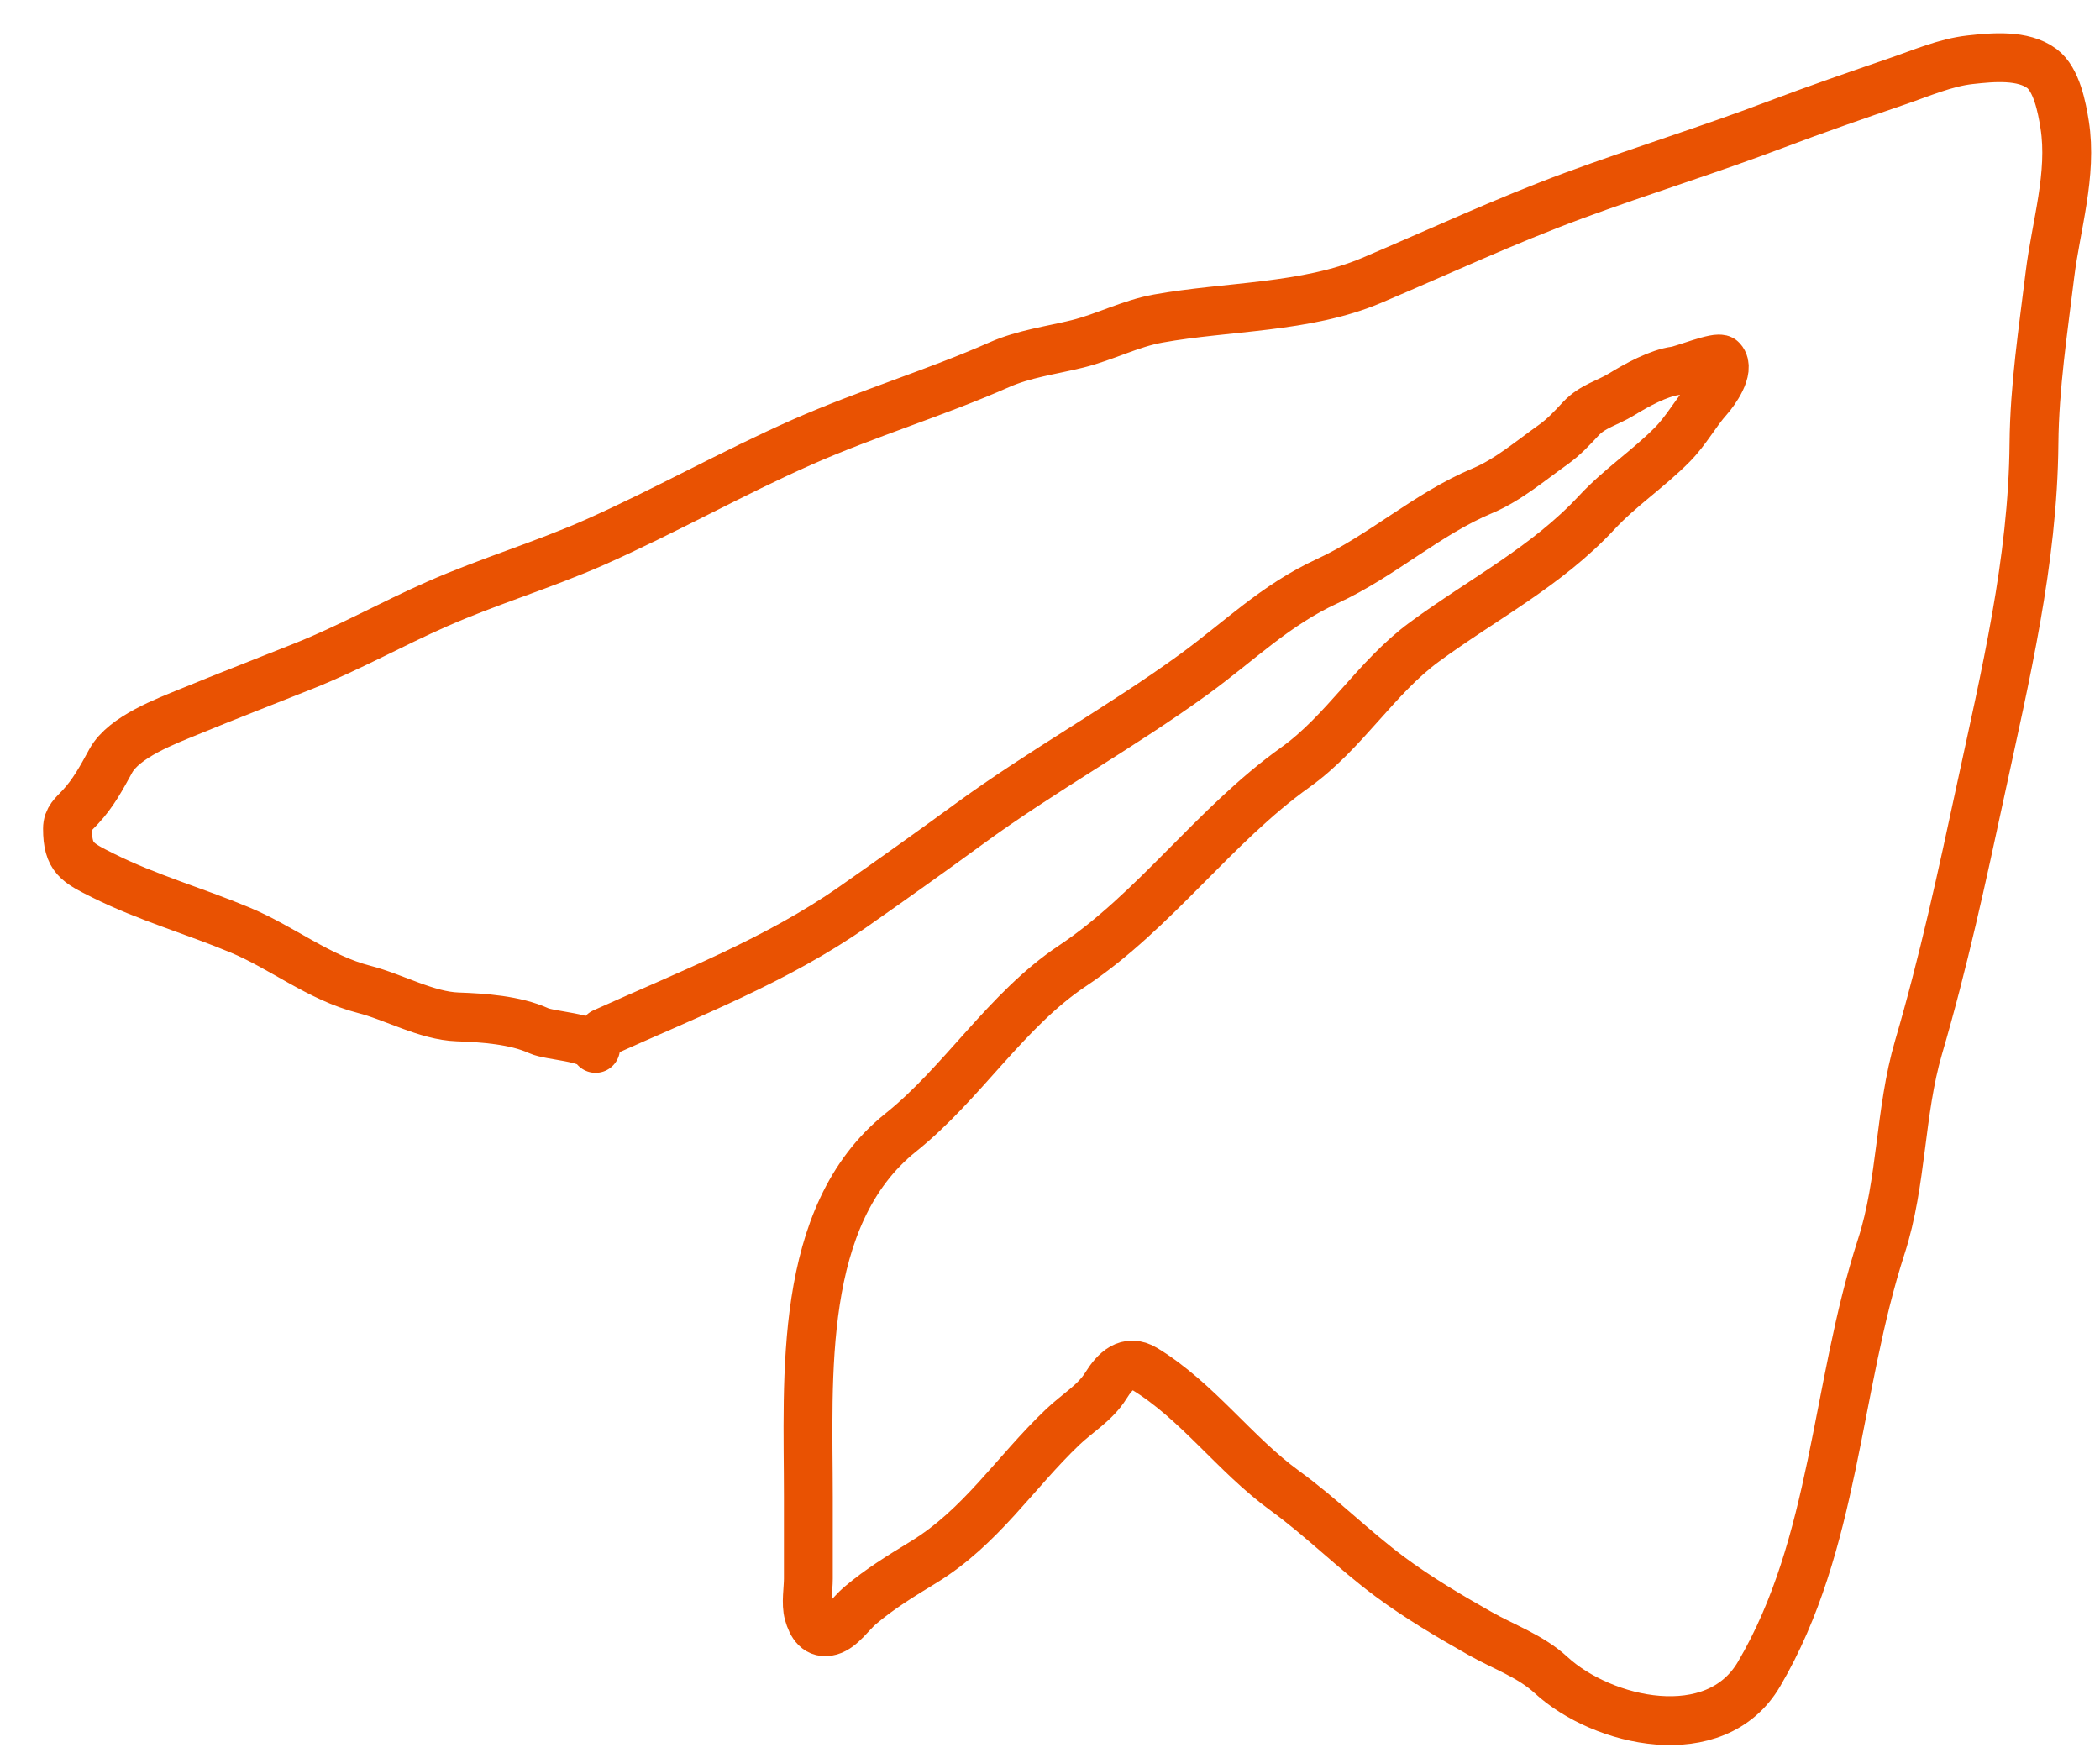 <?xml version="1.0" encoding="UTF-8"?> <svg xmlns="http://www.w3.org/2000/svg" width="43" height="36" viewBox="0 0 43 36" fill="none"><path d="M12.356 21.146C14.094 20.361 15.906 19.664 17.476 18.564C18.267 18.01 19.055 17.449 19.834 16.879C21.329 15.784 22.952 14.895 24.447 13.808C25.38 13.129 26.112 12.391 27.173 11.902C28.3 11.384 29.215 10.526 30.36 10.047C30.881 9.828 31.344 9.431 31.804 9.105C32.02 8.951 32.188 8.77 32.368 8.576C32.608 8.318 32.917 8.252 33.207 8.074C33.501 7.893 33.96 7.638 34.31 7.594C34.449 7.577 35.181 7.282 35.255 7.366C35.437 7.567 35.099 8.029 34.986 8.155C34.717 8.456 34.534 8.81 34.242 9.105C33.752 9.601 33.17 9.984 32.696 10.495C31.668 11.601 30.371 12.261 29.168 13.144C28.174 13.873 27.531 14.993 26.523 15.713C24.857 16.903 23.651 18.651 21.959 19.779C20.605 20.681 19.711 22.177 18.444 23.191C16.317 24.893 16.552 28.214 16.552 30.651C16.552 31.209 16.552 31.768 16.552 32.327C16.552 32.542 16.498 32.837 16.557 33.044C16.622 33.274 16.74 33.473 17.001 33.399C17.233 33.332 17.429 33.032 17.61 32.879C18.023 32.53 18.441 32.276 18.901 31.995C20.089 31.272 20.78 30.155 21.762 29.22C22.058 28.938 22.426 28.726 22.645 28.373C22.833 28.069 23.088 27.819 23.438 28.032C24.523 28.693 25.281 29.779 26.307 30.525C27.057 31.07 27.713 31.733 28.459 32.287C29.046 32.723 29.667 33.088 30.302 33.448C30.793 33.727 31.338 33.912 31.759 34.3C32.812 35.27 35.125 35.803 36.018 34.282C37.588 31.607 37.581 28.426 38.524 25.517C38.948 24.208 38.897 22.767 39.286 21.442C39.795 19.708 40.174 17.955 40.554 16.188C41.062 13.83 41.627 11.502 41.648 9.078C41.659 7.912 41.834 6.781 41.975 5.622C42.098 4.622 42.437 3.569 42.276 2.551C42.22 2.196 42.111 1.628 41.81 1.403C41.422 1.115 40.809 1.172 40.339 1.224C39.834 1.28 39.333 1.5 38.855 1.663C38.02 1.95 37.184 2.238 36.358 2.551C34.993 3.069 33.599 3.498 32.229 4.003C30.822 4.522 29.462 5.158 28.083 5.743C26.744 6.311 25.131 6.268 23.716 6.523C23.141 6.626 22.624 6.904 22.058 7.043C21.521 7.175 20.968 7.245 20.462 7.469C19.146 8.05 17.756 8.466 16.44 9.047C14.999 9.683 13.617 10.466 12.177 11.105C11.124 11.571 10.003 11.904 8.949 12.369C8.03 12.774 7.156 13.265 6.223 13.637C5.438 13.951 4.663 14.249 3.883 14.57C3.404 14.767 2.54 15.087 2.269 15.579C2.081 15.922 1.913 16.239 1.642 16.529C1.506 16.674 1.382 16.766 1.382 16.968C1.382 17.57 1.583 17.665 2.108 17.928C3.019 18.383 3.975 18.652 4.914 19.044C5.78 19.405 6.533 20.023 7.452 20.259C8.066 20.416 8.736 20.802 9.371 20.824C9.894 20.842 10.55 20.888 11.029 21.106C11.274 21.217 12.077 21.233 12.195 21.469" stroke="#E95202" stroke-linecap="round"></path></svg> 